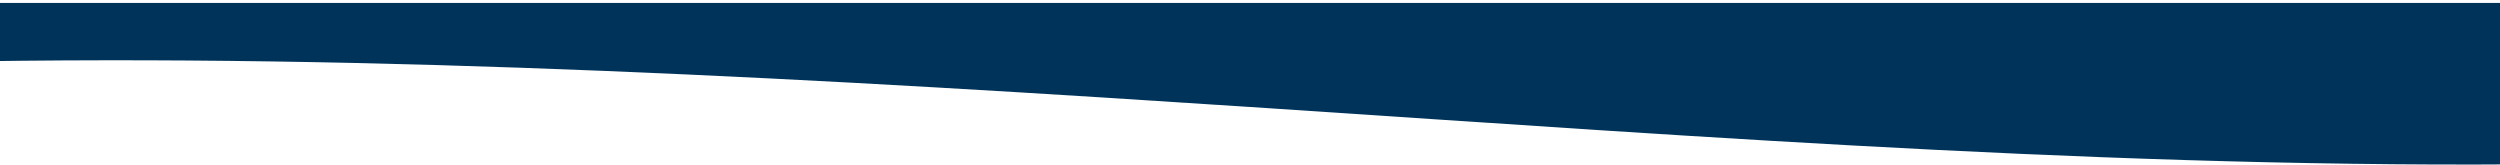 <svg width="167" height="11" viewBox="0 0 167 11" fill="none" xmlns="http://www.w3.org/2000/svg">
<path fill-rule="evenodd" clip-rule="evenodd" d="M-93.128 10.322L-78.3 8.914C-63.473 7.506 -33.817 4.691 -4.162 4.143C25.494 3.557 55.149 5.277 84.805 7.232C114.46 9.188 144.116 11.456 173.771 10.908C203.427 10.322 233.082 6.959 247.91 5.277L262.738 3.557L262.738 0.194L247.91 0.194C233.082 0.194 203.427 0.194 173.771 0.194C144.116 0.194 114.46 0.194 84.805 0.194C55.149 0.194 25.494 0.194 -4.162 0.194C-33.817 0.194 -63.473 0.194 -78.3 0.194L-93.128 0.194L-93.128 10.322Z" fill="#003359"/>
</svg>
